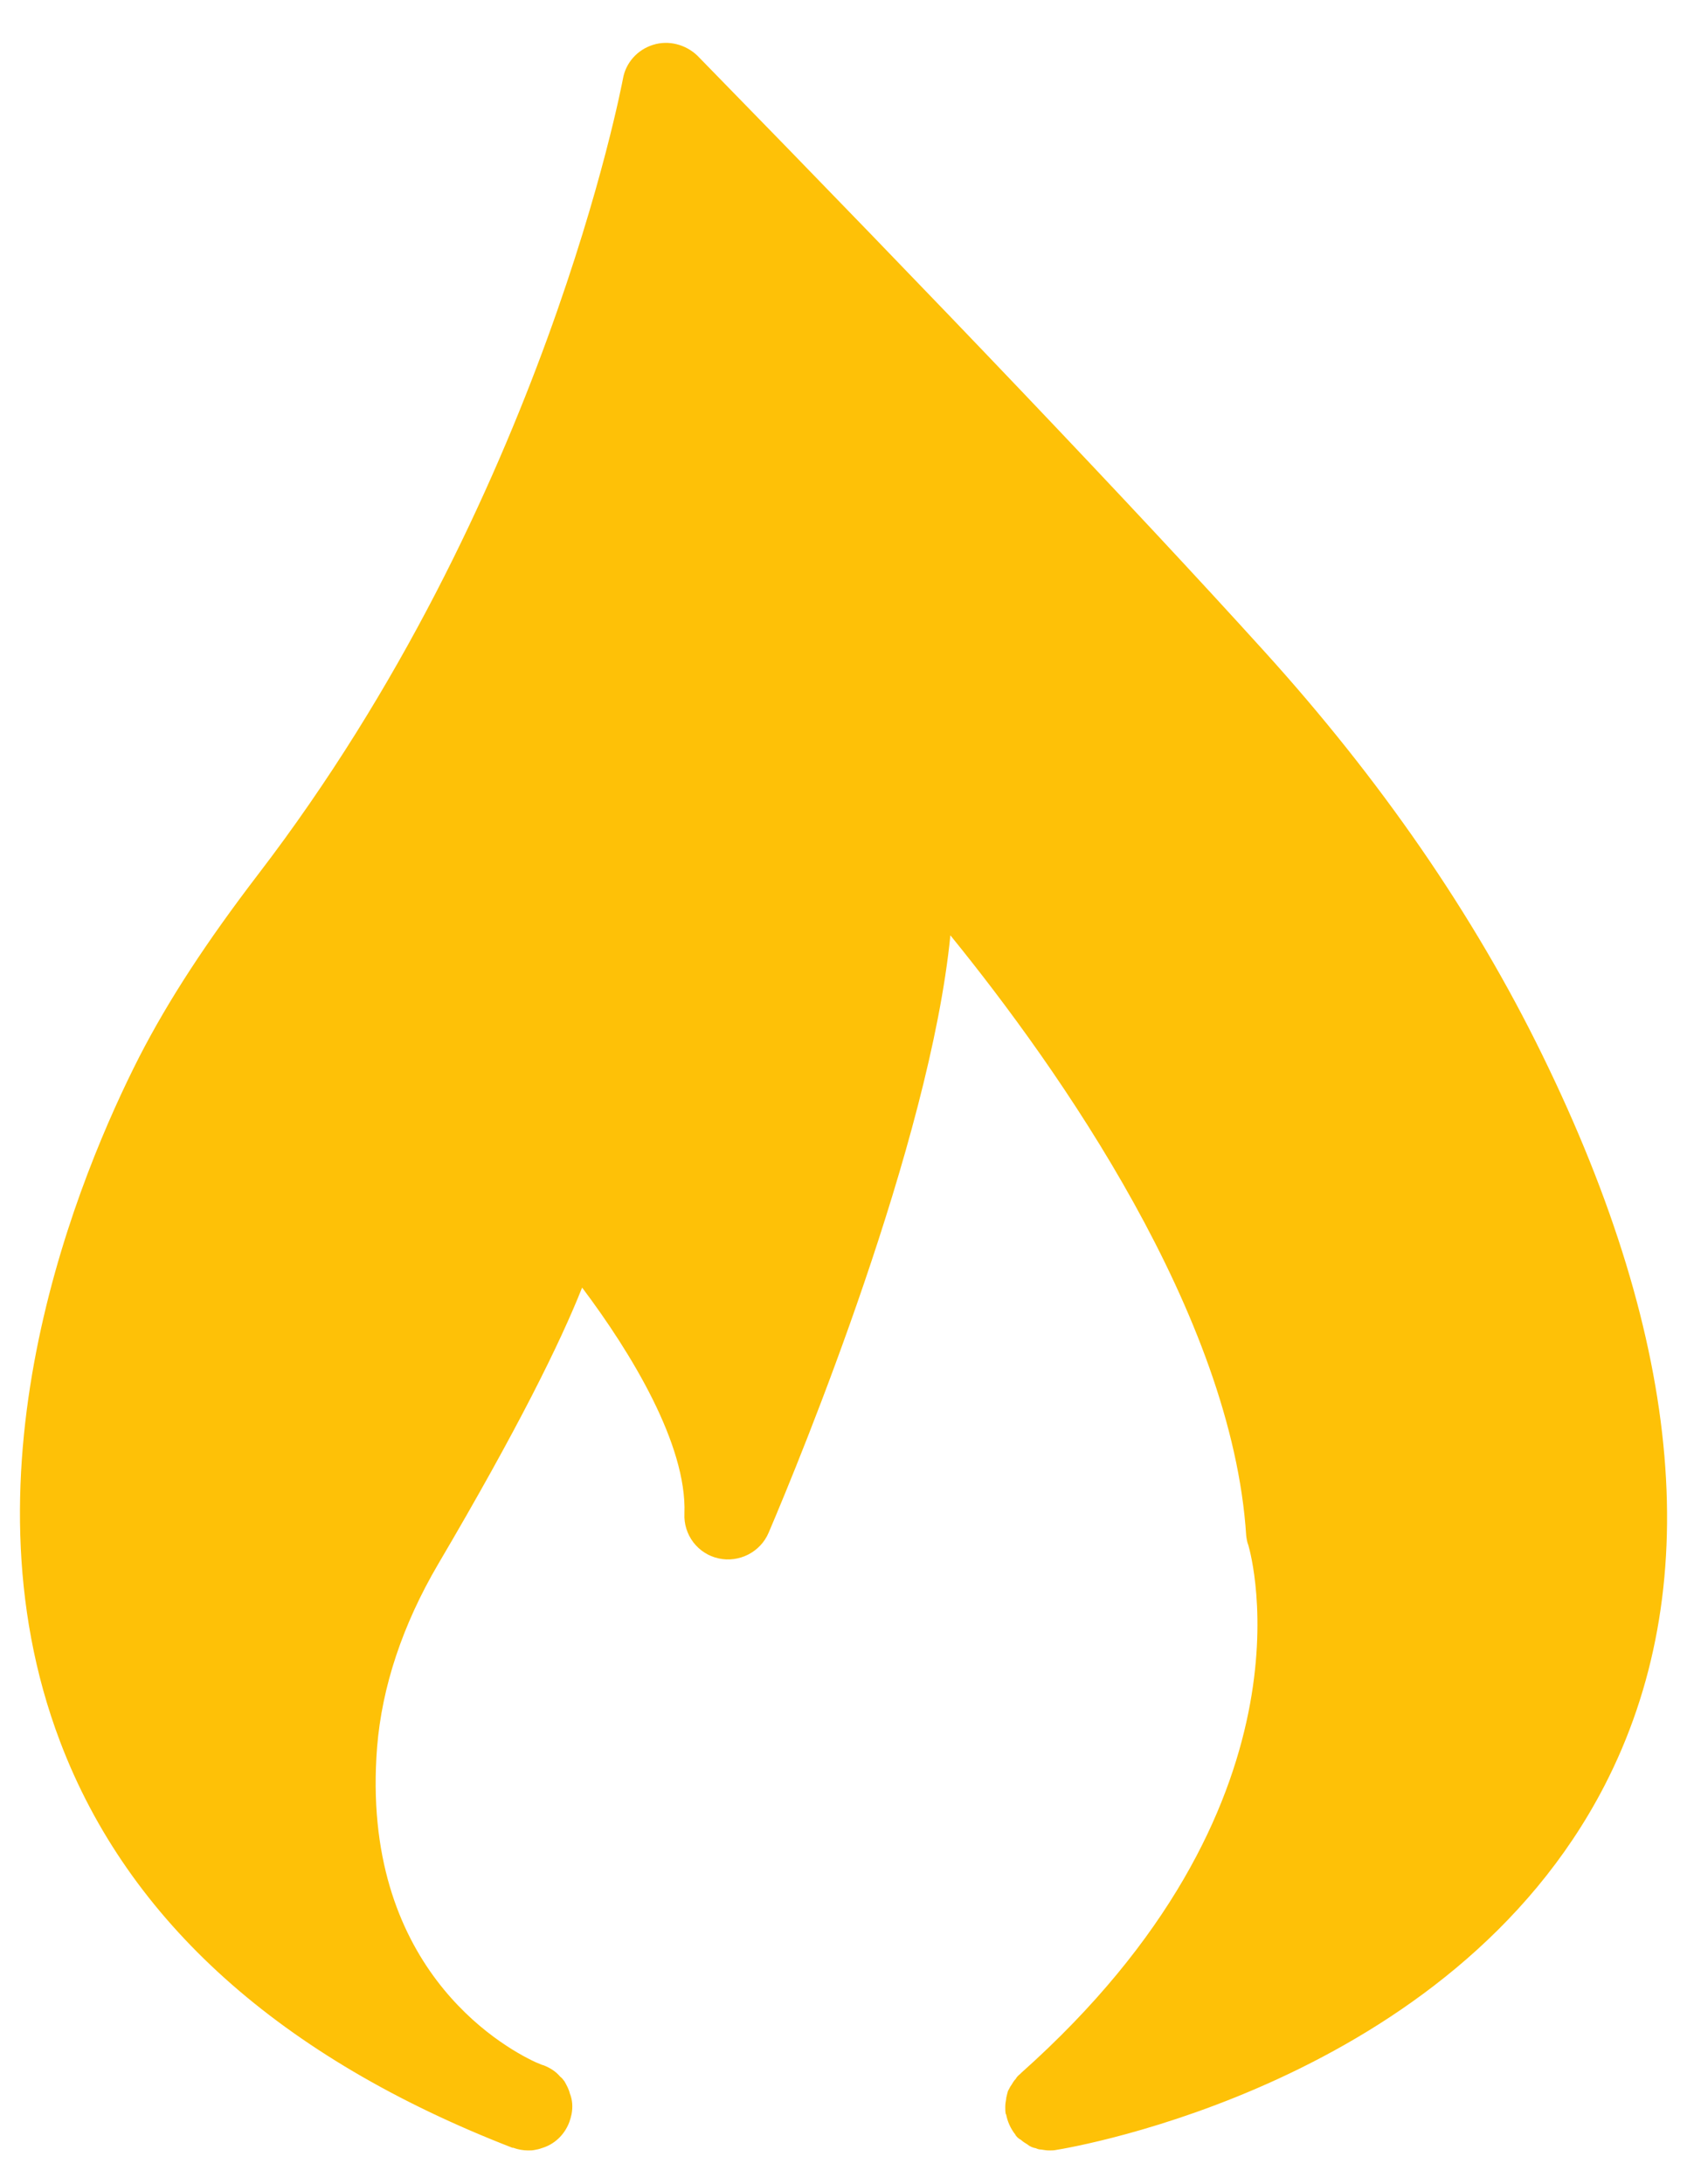 <svg width="17" height="22" viewBox="0 0 17 22" fill="none" xmlns="http://www.w3.org/2000/svg">
<path d="M16.167 17.989C14.615 20.988 10.806 21.629 10.643 21.655C10.621 21.66 10.594 21.66 10.572 21.66C10.546 21.66 10.519 21.655 10.492 21.651C10.475 21.651 10.457 21.647 10.439 21.638C10.407 21.633 10.376 21.619 10.351 21.598C10.329 21.585 10.307 21.571 10.289 21.554C10.27 21.544 10.253 21.531 10.24 21.514C10.236 21.509 10.232 21.505 10.232 21.501C10.183 21.439 10.152 21.368 10.139 21.297C10.134 21.293 10.134 21.293 10.134 21.288C10.13 21.266 10.13 21.244 10.13 21.222C10.13 21.195 10.134 21.169 10.139 21.142C10.139 21.125 10.148 21.102 10.152 21.08C10.156 21.072 10.156 21.067 10.156 21.063C10.17 21.041 10.178 21.018 10.192 21.001C10.205 20.979 10.218 20.957 10.236 20.939C10.245 20.921 10.262 20.904 10.28 20.89L10.293 20.877C13.31 18.188 12.611 15.671 12.58 15.565C12.567 15.534 12.562 15.498 12.558 15.467C12.416 13.247 10.674 10.77 9.577 9.421C9.369 11.518 8.073 14.671 7.746 15.437C7.662 15.636 7.445 15.742 7.242 15.697C7.14 15.675 7.05 15.617 6.987 15.535C6.924 15.452 6.892 15.35 6.897 15.246C6.923 14.552 6.361 13.627 5.866 12.969C5.645 13.526 5.22 14.388 4.415 15.755C4.057 16.365 3.849 16.989 3.8 17.599C3.628 19.798 5.043 20.607 5.397 20.771C5.446 20.793 5.472 20.802 5.477 20.802C5.543 20.828 5.601 20.864 5.645 20.917C5.663 20.93 5.676 20.948 5.689 20.965C5.711 21.005 5.733 21.045 5.742 21.085C5.769 21.151 5.773 21.222 5.76 21.293C5.755 21.319 5.747 21.346 5.738 21.372C5.689 21.505 5.583 21.602 5.455 21.638C5.433 21.647 5.41 21.651 5.388 21.655C5.366 21.66 5.344 21.66 5.322 21.66C5.273 21.66 5.22 21.651 5.172 21.633H5.163C2.827 20.727 1.293 19.351 0.607 17.546C-0.446 14.782 0.815 11.801 1.403 10.646C1.699 10.071 2.08 9.488 2.602 8.806C5.481 5.051 6.268 0.836 6.277 0.796C6.304 0.633 6.423 0.5 6.583 0.451C6.737 0.403 6.91 0.447 7.029 0.562C9.493 3.083 11.417 5.1 12.739 6.559C13.907 7.847 14.849 9.209 15.539 10.62C16.972 13.543 17.185 16.02 16.167 17.989Z" fill="#FEC107"/>
</svg>
